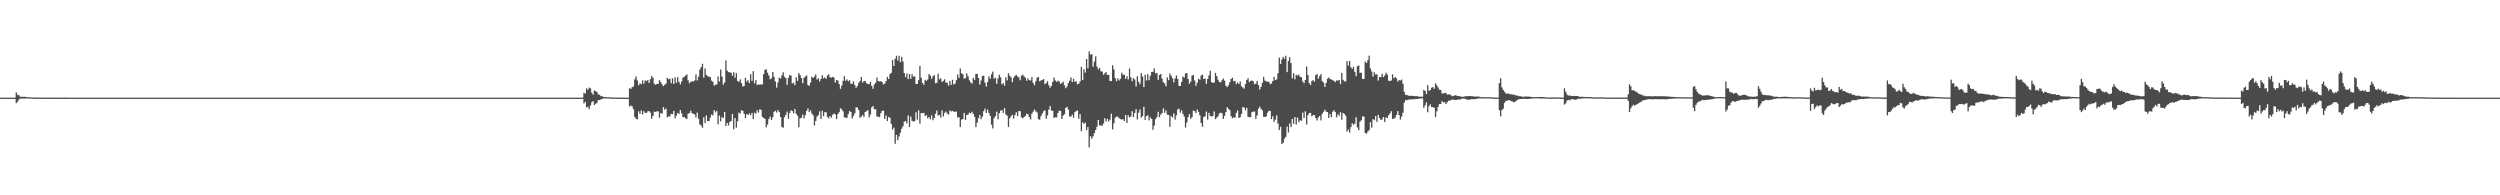<?xml version="1.0" encoding="UTF-8"?>
<svg xmlns="http://www.w3.org/2000/svg" width="1920" height="150">
  <path d="M0 75.000h1v1.000H0zM1 75.000h1v1.000H1zM2 75.000h1v1.000H2zM3 75.000h1v1.000H3zM4 75.000h1v1.000H4zM5 75.000h1v1.000H5zM6 75.000h1v1.000H6zM7 75.000h1v1.000H7zM8 75.000h1v1.000H8zM9 75.000h1v1.000H9zM10 75.000h1v1.000H10zM11 75.000h1v1.000H11zM12 70.957h1v8.237H12zM13 72.741h1v5.466H13zM14 73.185h1v3.429H14zM15 74.222h1v1.445H15zM16 74.351h1v1.391H16zM17 74.346h1v1.325H17zM18 74.351h1v1.345H18zM19 74.353h1v1.330H19zM20 74.580h1v1.000H20zM21 74.636h1v1.000H21zM22 74.630h1v1.000H22zM23 74.792h1v1.000H23zM24 74.844h1v1.000H24zM25 74.893h1v1.000H25zM26 74.875h1v1.000H26zM27 74.865h1v1.000H27zM28 74.926h1v1.000H28zM29 74.943h1v1.000H29zM30 74.953h1v1.000H30zM31 74.948h1v1.000H31zM32 74.944h1v1.000H32zM33 74.943h1v1.000H33zM34 74.958h1v1.000H34zM35 74.952h1v1.000H35zM36 74.952h1v1.000H36zM37 74.958h1v1.000H37zM38 74.952h1v1.000H38zM39 74.959h1v1.000H39zM40 74.957h1v1.000H40zM41 74.951h1v1.000H41zM42 74.953h1v1.000H42zM43 74.951h1v1.000H43zM44 74.953h1v1.000H44zM45 74.967h1v1.000H45zM46 74.966h1v1.000H46zM47 74.970h1v1.000H47zM48 74.977h1v1.000H48zM49 74.976h1v1.000H49zM50 74.979h1v1.000H50zM51 74.979h1v1.000H51zM52 74.979h1v1.000H52zM53 74.984h1v1.000H53zM54 74.986h1v1.000H54zM55 74.989h1v1.000H55zM56 74.990h1v1.000H56zM57 74.991h1v1.000H57zM58 74.995h1v1.000H58zM59 74.995h1v1.000H59zM60 74.995h1v1.000H60zM61 74.995h1v1.000H61zM62 74.994h1v1.000H62zM63 74.995h1v1.000H63zM64 74.995h1v1.000H64zM65 74.995h1v1.000H65zM66 74.995h1v1.000H66zM67 74.995h1v1.000H67zM68 74.995h1v1.000H68zM69 74.996h1v1.000H69zM70 74.994h1v1.000H70zM71 74.994h1v1.000H71zM72 74.992h1v1.000H72zM73 74.993h1v1.000H73zM74 74.992h1v1.000H74zM75 74.992h1v1.000H75zM76 74.993h1v1.000H76zM77 74.993h1v1.000H77zM78 74.994h1v1.000H78zM79 74.995h1v1.000H79zM80 74.995h1v1.000H80zM81 74.996h1v1.000H81zM82 74.996h1v1.000H82zM83 74.996h1v1.000H83zM84 74.997h1v1.000H84zM85 74.997h1v1.000H85zM86 74.998h1v1.000H86zM87 74.998h1v1.000H87zM88 74.998h1v1.000H88zM89 74.998h1v1.000H89zM90 74.998h1v1.000H90zM91 74.999h1v1.000H91zM92 74.999h1v1.000H92zM93 74.999h1v1.000H93zM94 74.999h1v1.000H94zM95 74.999h1v1.000H95zM96 74.999h1v1.000H96zM97 74.999h1v1.000H97zM98 74.999h1v1.000H98zM99 74.999h1v1.000H99zM100 74.999h1v1.000H100zM101 74.999h1v1.000H101zM102 74.998h1v1.000H102zM103 74.998h1v1.000H103zM104 74.998h1v1.000H104zM105 74.998h1v1.000H105zM106 74.998h1v1.000H106zM107 74.998h1v1.000H107zM108 74.998h1v1.000H108zM109 74.998h1v1.000H109zM110 74.998h1v1.000H110zM111 74.998h1v1.000H111zM112 74.999h1v1.000H112zM113 74.999h1v1.000H113zM114 75.000h1v1.000H114zM115 75.000h1v1.000H115zM116 75.000h1v1.000H116zM117 75.000h1v1.000H117zM118 75.000h1v1.000H118zM119 75.000h1v1.000H119zM120 75.000h1v1.000H120zM121 75.000h1v1.000H121zM122 75.000h1v1.000H122zM123 75.000h1v1.000H123zM124 75.000h1v1.000H124zM125 75.000h1v1.000H125zM126 75.000h1v1.000H126zM127 75.000h1v1.000H127zM128 75.000h1v1.000H128zM129 75.000h1v1.000H129zM130 75.000h1v1.000H130zM131 75.000h1v1.000H131zM132 75.000h1v1.000H132zM133 75.000h1v1.000H133zM134 75.000h1v1.000H134zM135 75.000h1v1.000H135zM136 75.000h1v1.000H136zM137 75.000h1v1.000H137zM138 75.000h1v1.000H138zM139 75.000h1v1.000H139zM140 75.000h1v1.000H140zM141 75.000h1v1.000H141zM142 75.000h1v1.000H142zM143 75.000h1v1.000H143zM144 75.000h1v1.000H144zM145 75.000h1v1.000H145zM146 75.000h1v1.000H146zM147 75.000h1v1.000H147zM148 75.000h1v1.000H148zM149 75.000h1v1.000H149zM150 75.000h1v1.000H150zM151 75.000h1v1.000H151zM152 75.000h1v1.000H152zM153 75.000h1v1.000H153zM154 75.000h1v1.000H154zM155 75.000h1v1.000H155zM156 75.000h1v1.000H156zM157 75.000h1v1.000H157zM158 75.000h1v1.000H158zM159 75.000h1v1.000H159zM160 75.000h1v1.000H160zM161 75.000h1v1.000H161zM162 75.000h1v1.000H162zM163 75.000h1v1.000H163zM164 75.000h1v1.000H164zM165 75.000h1v1.000H165zM166 75.000h1v1.000H166zM167 75.000h1v1.000H167zM168 75.000h1v1.000H168zM169 75.000h1v1.000H169zM170 75.000h1v1.000H170zM171 75.000h1v1.000H171zM172 75.000h1v1.000H172zM173 75.000h1v1.000H173zM174 75.000h1v1.000H174zM175 75.000h1v1.000H175zM176 75.000h1v1.000H176zM177 75.000h1v1.000H177zM178 75.000h1v1.000H178zM179 75.000h1v1.000H179zM180 75.000h1v1.000H180zM181 75.000h1v1.000H181zM182 75.000h1v1.000H182zM183 75.000h1v1.000H183zM184 75.000h1v1.000H184zM185 75.000h1v1.000H185zM186 75.000h1v1.000H186zM187 75.000h1v1.000H187zM188 75.000h1v1.000H188zM189 75.000h1v1.000H189zM190 75.000h1v1.000H190zM191 75.000h1v1.000H191zM192 75.000h1v1.000H192zM193 75.000h1v1.000H193zM194 75.000h1v1.000H194zM195 75.000h1v1.000H195zM196 75.000h1v1.000H196zM197 75.000h1v1.000H197zM198 75.000h1v1.000H198zM199 75.000h1v1.000H199zM200 75.000h1v1.000H200zM201 75.000h1v1.000H201zM202 75.000h1v1.000H202zM203 75.000h1v1.000H203zM204 75.000h1v1.000H204zM205 75.000h1v1.000H205zM206 75.000h1v1.000H206zM207 75.000h1v1.000H207zM208 75.000h1v1.000H208zM209 75.000h1v1.000H209zM210 75.000h1v1.000H210zM211 75.000h1v1.000H211zM212 75.000h1v1.000H212zM213 75.000h1v1.000H213zM214 75.000h1v1.000H214zM215 75.000h1v1.000H215zM216 75.000h1v1.000H216zM217 75.000h1v1.000H217zM218 75.000h1v1.000H218zM219 75.000h1v1.000H219zM220 75.000h1v1.000H220zM221 75.000h1v1.000H221zM222 75.000h1v1.000H222zM223 75.000h1v1.000H223zM224 75.000h1v1.000H224zM225 75.000h1v1.000H225zM226 75.000h1v1.000H226zM227 75.000h1v1.000H227zM228 75.000h1v1.000H228zM229 75.000h1v1.000H229zM230 75.000h1v1.000H230zM231 75.000h1v1.000H231zM232 75.000h1v1.000H232zM233 75.000h1v1.000H233zM234 75.000h1v1.000H234zM235 75.000h1v1.000H235zM236 75.000h1v1.000H236zM237 75.000h1v1.000H237zM238 75.000h1v1.000H238zM239 75.000h1v1.000H239zM240 75.000h1v1.000H240zM241 75.000h1v1.000H241zM242 75.000h1v1.000H242zM243 75.000h1v1.000H243zM244 75.000h1v1.000H244zM245 75.000h1v1.000H245zM246 75.000h1v1.000H246zM247 75.000h1v1.000H247zM248 75.000h1v1.000H248zM249 75.000h1v1.000H249zM250 75.000h1v1.000H250zM251 75.000h1v1.000H251zM252 75.000h1v1.000H252zM253 75.000h1v1.000H253zM254 75.000h1v1.000H254zM255 75.000h1v1.000H255zM256 75.000h1v1.000H256zM257 75.000h1v1.000H257zM258 75.000h1v1.000H258zM259 75.000h1v1.000H259zM260 75.000h1v1.000H260zM261 75.000h1v1.000H261zM262 75.000h1v1.000H262zM263 75.000h1v1.000H263zM264 75.000h1v1.000H264zM265 75.000h1v1.000H265zM266 75.000h1v1.000H266zM267 75.000h1v1.000H267zM268 75.000h1v1.000H268zM269 75.000h1v1.000H269zM270 75.000h1v1.000H270zM271 75.000h1v1.000H271zM272 75.000h1v1.000H272zM273 75.000h1v1.000H273zM274 75.000h1v1.000H274zM275 75.000h1v1.000H275zM276 75.000h1v1.000H276zM277 75.000h1v1.000H277zM278 75.000h1v1.000H278zM279 75.000h1v1.000H279zM280 75.000h1v1.000H280zM281 75.000h1v1.000H281zM282 75.000h1v1.000H282zM283 75.000h1v1.000H283zM284 75.000h1v1.000H284zM285 75.000h1v1.000H285zM286 75.000h1v1.000H286zM287 75.000h1v1.000H287zM288 75.000h1v1.000H288zM289 75.000h1v1.000H289zM290 75.000h1v1.000H290zM291 75.000h1v1.000H291zM292 75.000h1v1.000H292zM293 75.000h1v1.000H293zM294 75.000h1v1.000H294zM295 75.000h1v1.000H295zM296 75.000h1v1.000H296zM297 75.000h1v1.000H297zM298 75.000h1v1.000H298zM299 75.000h1v1.000H299zM300 75.000h1v1.000H300zM301 75.000h1v1.000H301zM302 75.000h1v1.000H302zM303 75.000h1v1.000H303zM304 75.000h1v1.000H304zM305 75.000h1v1.000H305zM306 75.000h1v1.000H306zM307 75.000h1v1.000H307zM308 75.000h1v1.000H308zM309 75.000h1v1.000H309zM310 75.000h1v1.000H310zM311 75.000h1v1.000H311zM312 75.000h1v1.000H312zM313 75.000h1v1.000H313zM314 75.000h1v1.000H314zM315 75.000h1v1.000H315zM316 75.000h1v1.000H316zM317 75.000h1v1.000H317zM318 75.000h1v1.000H318zM319 75.000h1v1.000H319zM320 75.000h1v1.000H320zM321 75.000h1v1.000H321zM322 75.000h1v1.000H322zM323 75.000h1v1.000H323zM324 75.000h1v1.000H324zM325 75.000h1v1.000H325zM326 75.000h1v1.000H326zM327 75.000h1v1.000H327zM328 75.000h1v1.000H328zM329 75.000h1v1.000H329zM330 75.000h1v1.000H330zM331 75.000h1v1.000H331zM332 75.000h1v1.000H332zM333 75.000h1v1.000H333zM334 75.000h1v1.000H334zM335 75.000h1v1.000H335zM336 75.000h1v1.000H336zM337 75.000h1v1.000H337zM338 75.000h1v1.000H338zM339 75.000h1v1.000H339zM340 75.000h1v1.000H340zM341 75.000h1v1.000H341zM342 75.000h1v1.000H342zM343 75.000h1v1.000H343zM344 75.000h1v1.000H344zM345 75.000h1v1.000H345zM346 75.000h1v1.000H346zM347 75.000h1v1.000H347zM348 75.000h1v1.000H348zM349 75.000h1v1.000H349zM350 75.000h1v1.000H350zM351 75.000h1v1.000H351zM352 75.000h1v1.000H352zM353 75.000h1v1.000H353zM354 75.000h1v1.000H354zM355 75.000h1v1.000H355zM356 75.000h1v1.000H356zM357 75.000h1v1.000H357zM358 75.000h1v1.000H358zM359 75.000h1v1.000H359zM360 75.000h1v1.000H360zM361 75.000h1v1.000H361zM362 75.000h1v1.000H362zM363 75.000h1v1.000H363zM364 75.000h1v1.000H364zM365 75.000h1v1.000H365zM366 75.000h1v1.000H366zM367 75.000h1v1.000H367zM368 75.000h1v1.000H368zM369 75.000h1v1.000H369zM370 75.000h1v1.000H370zM371 75.000h1v1.000H371zM372 75.000h1v1.000H372zM373 75.000h1v1.000H373zM374 75.000h1v1.000H374zM375 75.000h1v1.000H375zM376 75.000h1v1.000H376zM377 75.000h1v1.000H377zM378 75.000h1v1.000H378zM379 75.000h1v1.000H379zM380 75.000h1v1.000H380zM381 75.000h1v1.000H381zM382 75.000h1v1.000H382zM383 75.000h1v1.000H383zM384 75.000h1v1.000H384zM385 75.000h1v1.000H385zM386 75.000h1v1.000H386zM387 75.000h1v1.000H387zM388 75.000h1v1.000H388zM389 75.000h1v1.000H389zM390 75.000h1v1.000H390zM391 75.000h1v1.000H391zM392 75.000h1v1.000H392zM393 75.000h1v1.000H393zM394 75.000h1v1.000H394zM395 75.000h1v1.000H395zM396 75.000h1v1.000H396zM397 75.000h1v1.000H397zM398 75.000h1v1.000H398zM399 75.000h1v1.000H399zM400 75.000h1v1.000H400zM401 75.000h1v1.000H401zM402 75.000h1v1.000H402zM403 75.000h1v1.000H403zM404 75.000h1v1.000H404zM405 75.000h1v1.000H405zM406 75.000h1v1.000H406zM407 75.000h1v1.000H407zM408 75.000h1v1.000H408zM409 75.000h1v1.000H409zM410 75.000h1v1.000H410zM411 75.000h1v1.000H411zM412 75.000h1v1.000H412zM413 75.000h1v1.000H413zM414 75.000h1v1.000H414zM415 75.000h1v1.000H415zM416 75.000h1v1.000H416zM417 75.000h1v1.000H417zM418 75.000h1v1.000H418zM419 75.000h1v1.000H419zM420 75.000h1v1.000H420zM421 75.000h1v1.000H421zM422 75.000h1v1.000H422zM423 75.000h1v1.000H423zM424 75.000h1v1.000H424zM425 75.000h1v1.000H425zM426 75.000h1v1.000H426zM427 75.000h1v1.000H427zM428 75.000h1v1.000H428zM429 75.000h1v1.000H429zM430 75.000h1v1.000H430zM431 75.000h1v1.000H431zM432 75.000h1v1.000H432zM433 75.000h1v1.000H433zM434 75.000h1v1.000H434zM435 75.000h1v1.000H435zM436 75.000h1v1.000H436zM437 75.000h1v1.000H437zM438 75.000h1v1.000H438zM439 75.000h1v1.000H439zM440 75.000h1v1.000H440zM441 75.000h1v1.000H441zM442 75.000h1v1.000H442zM443 75.000h1v1.000H443zM444 75.000h1v1.000H444zM445 75.000h1v1.000H445zM446 75.000h1v1.000H446zM447 74.894h1v1.000H447zM448 71.246h1v8.215H448zM449 71.885h1v6.313H449zM450 67.822h1v14.708H450zM451 69.002h1v12.976H451zM452 67.218h1v16.741H452zM453 67.883h1v13.216H453zM454 71.164h1v7.367H454zM455 72.755h1v4.906H455zM456 69.482h1v11.164H456zM457 69.988h1v9.746H457zM458 70.739h1v8.195H458zM459 72.519h1v4.392H459zM460 72.843h1v4.037H460zM461 73.817h1v2.520H461zM462 73.917h1v2.091H462zM463 74.391h1v1.200H463zM464 74.493h1v1.061H464zM465 74.558h1v1.000H465zM466 74.692h1v1.000H466zM467 74.640h1v1.000H467zM468 74.800h1v1.000H468zM469 74.820h1v1.000H469zM470 74.886h1v1.000H470zM471 74.874h1v1.000H471zM472 74.889h1v1.000H472zM473 74.911h1v1.000H473zM474 74.949h1v1.000H474zM475 74.966h1v1.000H475zM476 74.971h1v1.000H476zM477 74.976h1v1.000H477zM478 74.980h1v1.000H478zM479 74.987h1v1.000H479zM480 74.984h1v1.000H480zM481 74.990h1v1.000H481zM482 74.992h1v1.000H482zM483 67.662h1v14.164H483zM484 68.292h1v12.771H484zM485 66.952h1v14.781H485zM486 66.427h1v17.389H486zM487 60.927h1v28.853H487zM488 58.738h1v32.450H488zM489 61.800h1v29.897H489zM490 65.504h1v19.996H490zM491 63.923h1v23.537H491zM492 64.695h1v20.102H492zM493 61.746h1v26.202H493zM494 64.276h1v21.165H494zM495 61.686h1v24.948H495zM496 62.337h1v24.397H496zM497 61.404h1v24.204H497zM498 63.753h1v21.509H498zM499 60.851h1v25.620H499zM500 58.448h1v32.705H500zM501 59.699h1v29.359H501zM502 64.228h1v21.480H502zM503 65.152h1v20.876H503zM504 64.423h1v21.034H504zM505 64.421h1v21.158H505zM506 61.524h1v28.878H506zM507 63.053h1v23.654H507zM508 64.775h1v22.528H508zM509 66.143h1v16.141H509zM510 65.139h1v19.084H510zM511 64.188h1v19.203H511zM512 59.851h1v30.203H512zM513 60.914h1v28.472H513zM514 60.409h1v29.052H514zM515 63.928h1v23.549H515zM516 60.171h1v27.485H516zM517 64.465h1v20.658H517zM518 59.428h1v31.463H518zM519 63.600h1v25.191H519zM520 59.310h1v27.437H520zM521 62.814h1v24.707H521zM522 64.757h1v19.747H522zM523 62.547h1v24.522H523zM524 59.687h1v30.358H524zM525 58.991h1v30.835H525zM526 58.080h1v32.693H526zM527 57.155h1v34.264H527zM528 61.758h1v25.609H528zM529 63.923h1v22.883H529zM530 62.906h1v22.137H530zM531 62.366h1v24.472H531zM532 62.596h1v24.841H532zM533 61.875h1v26.019H533zM534 57.192h1v33.077H534zM535 61.807h1v24.662H535zM536 58.890h1v32.323H536zM537 53.471h1v42.065H537zM538 51.621h1v44.772H538zM539 49.011h1v49.123H539zM540 59.607h1v30.526H540zM541 52.506h1v42.017H541zM542 57.476h1v31.195H542zM543 58.489h1v34.436H543zM544 58.963h1v34.074H544zM545 59.184h1v31.206H545zM546 61.897h1v26.041H546zM547 62.795h1v25.851H547zM548 65.683h1v18.849H548zM549 65.012h1v21.306H549zM550 64.852h1v20.226H550zM551 58.733h1v36.773H551zM552 62.557h1v26.177H552zM553 53.378h1v39.789H553zM554 58.803h1v31.201H554zM555 65.013h1v25.619H555zM556 63.360h1v22.642H556zM557 46.449h1v50.314H557zM558 54.278h1v40.155H558zM559 55.458h1v40.978H559zM560 55.468h1v38.225H560zM561 55.948h1v37.004H561zM562 58.193h1v29.426H562zM563 55.439h1v43.865H563zM564 59.679h1v30.974H564zM565 56.146h1v41.920H565zM566 62.140h1v31.059H566zM567 62.851h1v23.693H567zM568 60.970h1v26.241H568zM569 63.822h1v20.834H569zM570 66.497h1v18.656H570zM571 65.982h1v21.413H571zM572 59.703h1v30.873H572zM573 62.645h1v25.013H573zM574 61.576h1v26.766H574zM575 63.840h1v23.225H575zM576 56.984h1v31.448H576zM577 62.081h1v24.585H577zM578 54.622h1v36.860H578zM579 64.022h1v22.527H579zM580 61.502h1v25.796H580zM581 65.316h1v19.329H581zM582 64.847h1v21.553H582zM583 64.964h1v19.000H583zM584 64.761h1v19.625H584zM585 64.883h1v24.882H585zM586 56.938h1v33.651H586zM587 53.610h1v37.658H587zM588 53.260h1v44.531H588zM589 55.818h1v39.864H589zM590 58.007h1v33.426H590zM591 60.884h1v28.672H591zM592 60.138h1v31.947H592zM593 55.271h1v34.767H593zM594 58.921h1v26.975H594zM595 62.544h1v22.523H595zM596 67.286h1v19.134H596zM597 63.340h1v21.246H597zM598 59.599h1v26.533H598zM599 60.327h1v29.545H599zM600 57.857h1v39.672H600zM601 55.553h1v42.565H601zM602 59.004h1v30.998H602zM603 60.008h1v28.211H603zM604 65.143h1v20.567H604zM605 59.782h1v31.416H605zM606 57.539h1v29.285H606zM607 58.087h1v26.600H607zM608 64.179h1v21.195H608zM609 63.444h1v23.594H609zM610 65.423h1v18.214H610zM611 59.280h1v28.117H611zM612 62.120h1v26.756H612zM613 56.015h1v41.723H613zM614 57.671h1v33.141H614zM615 59.894h1v30.574H615zM616 63.913h1v24.100H616zM617 59.737h1v31.287H617zM618 58.741h1v29.715H618zM619 58.003h1v27.124H619zM620 65.246h1v18.105H620zM621 65.982h1v20.081H621zM622 63.441h1v21.286H622zM623 58.939h1v28.227H623zM624 59.896h1v28.670H624zM625 58.847h1v37.575H625zM626 57.222h1v35.669H626zM627 61.055h1v28.486H627zM628 60.128h1v28.239H628zM629 62.529h1v23.010H629zM630 60.688h1v30.631H630zM631 57.764h1v27.256H631zM632 60.194h1v28.996H632zM633 59.422h1v26.678H633zM634 60.444h1v25.836H634zM635 57.893h1v31.912H635zM636 57.159h1v33.734H636zM637 59.324h1v29.741H637zM638 59.616h1v30.729H638zM639 59.024h1v29.091H639zM640 59.538h1v27.621H640zM641 63.395h1v24.527H641zM642 61.417h1v29.985H642zM643 61.924h1v25.677H643zM644 64.538h1v21.577H644zM645 68.183h1v14.944H645zM646 65.661h1v18.422H646zM647 62.127h1v23.371H647zM648 58.497h1v31.615H648zM649 62.046h1v28.325H649zM650 60.965h1v29.468H650zM651 62.470h1v25.025H651zM652 61.593h1v23.640H652zM653 64.344h1v21.605H653zM654 64.235h1v26.793H654zM655 62.483h1v26.544H655zM656 65.354h1v21.673H656zM657 67.446h1v15.053H657zM658 65.999h1v16.606H658zM659 63.654h1v20.829H659zM660 62.117h1v28.332H660zM661 59.139h1v30.352H661zM662 63.382h1v24.899H662zM663 62.354h1v27.447H663zM664 62.177h1v23.812H664zM665 63.862h1v21.548H665zM666 64.526h1v20.075H666zM667 64.736h1v25.482H667zM668 62.991h1v24.991H668zM669 65.912h1v16.570H669zM670 68.206h1v13.238H670zM671 64.860h1v19.127H671zM672 63.430h1v20.508H672zM673 59.494h1v30.066H673zM674 62.210h1v27.266H674zM675 62.493h1v27.589H675zM676 62.336h1v24.594H676zM677 62.979h1v22.136H677zM678 64.848h1v20.158H678zM679 64.130h1v27.245H679zM680 62.271h1v26.341H680zM681 59.035h1v33.960H681zM682 60.746h1v29.060H682zM683 56.954h1v33.452H683zM684 55.911h1v39.238H684zM685 46.140h1v53.380H685zM686 50.671h1v47.403H686zM687 45.040h1v65.421H687zM688 42.834h1v60.737H688zM689 46.496h1v61.192H689zM690 42.762h1v62.080H690zM691 47.842h1v54.111H691zM692 43.678h1v55.184H692zM693 47.231h1v49.748H693zM694 56.079h1v37.387H694zM695 59.244h1v33.699H695zM696 56.449h1v38.258H696zM697 60.756h1v27.864H697zM698 56.876h1v40.600H698zM699 60.503h1v29.071H699zM700 56.968h1v35.831H700zM701 58.909h1v34.478H701zM702 58.648h1v34.349H702zM703 64.442h1v21.773H703zM704 64.521h1v27.384H704zM705 61.587h1v23.173H705zM706 50.562h1v44.422H706zM707 59.681h1v27.153H707zM708 63.628h1v23.307H708zM709 65.196h1v21.488H709zM710 61.307h1v27.813H710zM711 62.096h1v26.310H711zM712 61.072h1v29.852H712zM713 56.870h1v32.997H713zM714 58.136h1v33.513H714zM715 60.583h1v27.984H715zM716 58.620h1v33.721H716zM717 57.642h1v32.981H717zM718 63.956h1v23.458H718zM719 63.605h1v21.215H719zM720 56.615h1v32.113H720zM721 60.921h1v27.346H721zM722 60.201h1v30.044H722zM723 63.050h1v21.756H723zM724 62.043h1v27.473H724zM725 60.880h1v25.822H725zM726 63.465h1v22.253H726zM727 63.529h1v23.651H727zM728 65.801h1v22.253H728zM729 62.143h1v22.694H729zM730 65.131h1v20.467H730zM731 61.290h1v23.872H731zM732 64.883h1v20.891H732zM733 64.146h1v21.709H733zM734 61.528h1v24.138H734zM735 57.173h1v33.019H735zM736 59.778h1v30.236H736zM737 52.606h1v44.935H737zM738 56.265h1v35.634H738zM739 57.095h1v34.330H739zM740 60.411h1v26.327H740zM741 60.027h1v32.125H741zM742 56.302h1v32.033H742zM743 58.624h1v29.416H743zM744 61.683h1v24.822H744zM745 63.218h1v23.872H745zM746 64.260h1v21.542H746zM747 59.822h1v27.633H747zM748 61.327h1v28.324H748zM749 56.800h1v40.857H749zM750 56.798h1v37.388H750zM751 59.941h1v30.889H751zM752 64.903h1v23.369H752zM753 61.856h1v29.741H753zM754 58.421h1v31.116H754zM755 58.042h1v27.339H755zM756 63.415h1v20.063H756zM757 66.470h1v20.250H757zM758 62.996h1v21.173H758zM759 58.613h1v28.070H759zM760 60.542h1v28.486H760zM761 57.028h1v38.792H761zM762 54.993h1v43.651H762zM763 60.419h1v30.349H763zM764 59.644h1v29.515H764zM765 64.354h1v21.431H765zM766 60.198h1v31.477H766zM767 57.448h1v29.605H767zM768 59.389h1v25.598H768zM769 64.715h1v19.795H769zM770 63.846h1v22.873H770zM771 65.763h1v17.275H771zM772 59.332h1v28.515H772zM773 61.757h1v27.125H773zM774 56.283h1v41.225H774zM775 58.182h1v32.637H775zM776 59.425h1v29.992H776zM777 63.073h1v25.219H777zM778 59.714h1v31.356H778zM779 58.279h1v30.101H779zM780 57.545h1v28.653H780zM781 58.783h1v30.332H781zM782 59.420h1v25.883H782zM783 61.649h1v23.807H783zM784 58.133h1v31.979H784zM785 57.357h1v33.546H785zM786 58.687h1v31.205H786zM787 59.632h1v29.389H787zM788 62.061h1v25.280H788zM789 60.167h1v27.644H789zM790 61.569h1v28.410H790zM791 61.822h1v29.917H791zM792 59.165h1v28.206H792zM793 63.655h1v22.114H793zM794 65.474h1v18.647H794zM795 62.382h1v23.045H795zM796 59.703h1v26.658H796zM797 59.019h1v32.457H797zM798 62.522h1v29.491H798zM799 61.781h1v27.421H799zM800 61.326h1v25.860H800zM801 60.684h1v24.739H801zM802 64.663h1v20.094H802zM803 63.785h1v27.401H803zM804 62.376h1v26.215H804zM805 65.505h1v18.745H805zM806 67.405h1v14.036H806zM807 65.936h1v18.866H807zM808 62.870h1v22.262H808zM809 59.562h1v30.978H809zM810 61.851h1v28.199H810zM811 62.837h1v27.301H811zM812 62.007h1v24.798H812zM813 62.618h1v22.353H813zM814 64.482h1v20.708H814zM815 63.764h1v27.568H815zM816 62.685h1v26.144H816zM817 65.506h1v22.228H817zM818 67.765h1v15.106H818zM819 66.429h1v15.653H819zM820 63.781h1v20.378H820zM821 62.020h1v27.461H821zM822 59.460h1v30.082H822zM823 62.964h1v25.098H823zM824 60.510h1v29.974H824zM825 62.893h1v23.201H825zM826 62.292h1v23.075H826zM827 64.729h1v20.075H827zM828 64.249h1v27.019H828zM829 62.573h1v25.073H829zM830 51.400h1v49.425H830zM831 61.521h1v32.444H831zM832 53.098h1v42.076H832zM833 55.772h1v38.406H833zM834 45.386h1v54.500H834zM835 52.406h1v45.151H835zM836 39.452h1v73.674H836zM837 41.999h1v62.690H837zM838 41.596h1v64.983H838zM839 51.291h1v53.465H839zM840 47.239h1v55.029H840zM841 43.297h1v56.532H841zM842 51.083h1v46.261H842zM843 53.311h1v38.849H843zM844 52.150h1v44.213H844zM845 54.748h1v41.391H845zM846 54.959h1v41.696H846zM847 57.417h1v37.400H847zM848 56.313h1v34.470H848zM849 55.386h1v37.907H849zM850 57.532h1v33.714H850zM851 57.456h1v35.918H851zM852 62.116h1v29.746H852zM853 62.289h1v24.989H853zM854 50.048h1v49.386H854zM855 53.318h1v41.349H855zM856 60.018h1v30.396H856zM857 62.287h1v27.217H857zM858 60.222h1v29.422H858zM859 61.778h1v29.054H859zM860 60.539h1v30.864H860zM861 55.785h1v36.152H861zM862 57.558h1v33.890H862zM863 57.299h1v35.619H863zM864 60.608h1v27.643H864zM865 58.474h1v35.922H865zM866 60.965h1v27.660H866zM867 52.556h1v37.599H867zM868 59.339h1v30.175H868zM869 62.365h1v22.998H869zM870 59.982h1v29.949H870zM871 61.079h1v25.665H871zM872 66.390h1v17.491H872zM873 58.627h1v33.013H873zM874 62.842h1v23.715H874zM875 64.726h1v19.399H875zM876 56.204h1v34.103H876zM877 58.774h1v30.393H877zM878 66.848h1v15.174H878zM879 57.392h1v34.741H879zM880 61.820h1v27.437H880zM881 56.885h1v31.655H881zM882 61.615h1v30.872H882zM883 58.127h1v32.086H883zM884 55.193h1v36.192H884zM885 55.127h1v44.508H885zM886 52.541h1v43.929H886zM887 56.322h1v35.245H887zM888 55.946h1v34.002H888zM889 61.304h1v24.538H889zM890 57.592h1v32.470H890zM891 56.851h1v31.109H891zM892 60.422h1v26.337H892zM893 63.204h1v20.052H893zM894 64.105h1v22.503H894zM895 66.317h1v18.474H895zM896 59.442h1v28.632H896zM897 61.564h1v26.689H897zM898 56.403h1v40.984H898zM899 58.232h1v30.963H899zM900 60.033h1v30.234H900zM901 63.300h1v23.827H901zM902 60.189h1v31.654H902zM903 57.890h1v30.696H903zM904 60.571h1v23.490H904zM905 65.952h1v17.507H905zM906 66.015h1v20.533H906zM907 62.938h1v21.867H907zM908 58.767h1v28.659H908zM909 59.639h1v29.873H909zM910 56.412h1v41.532H910zM911 56.124h1v37.964H911zM912 60.730h1v29.208H912zM913 64.302h1v23.247H913zM914 62.660h1v28.592H914zM915 58.042h1v31.919H915zM916 57.544h1v27.342H916zM917 61.786h1v23.603H917zM918 65.823h1v21.066H918zM919 63.456h1v20.657H919zM920 60.562h1v25.345H920zM921 61.238h1v27.323H921zM922 58.005h1v36.481H922zM923 57.307h1v40.060H923zM924 60.657h1v29.108H924zM925 60.315h1v29.069H925zM926 64.308h1v21.368H926zM927 60.614h1v31.251H927zM928 57.897h1v28.812H928zM929 54.340h1v34.796H929zM930 63.095h1v26.347H930zM931 63.626h1v25.440H931zM932 63.371h1v22.218H932zM933 55.965h1v35.541H933zM934 58.466h1v31.885H934zM935 61.271h1v27.977H935zM936 62.990h1v23.978H936zM937 63.286h1v23.319H937zM938 61.666h1v25.349H938zM939 60.301h1v31.018H939zM940 61.957h1v27.056H940zM941 65.800h1v20.335H941zM942 66.907h1v15.416H942zM943 65.478h1v18.198H943zM944 63.097h1v21.501H944zM945 60.682h1v28.559H945zM946 59.642h1v31.197H946zM947 62.426h1v27.683H947zM948 62.128h1v28.238H948zM949 64.548h1v22.120H949zM950 63.294h1v21.559H950zM951 64.515h1v26.126H951zM952 62.556h1v27.391H952zM953 66.260h1v21.170H953zM954 67.165h1v15.195H954zM955 68.086h1v14.402H955zM956 64.531h1v20.212H956zM957 61.469h1v21.310H957zM958 60.033h1v29.648H958zM959 63.102h1v26.936H959zM960 62.234h1v27.795H960zM961 61.759h1v24.415H961zM962 62.336h1v23.380H962zM963 64.700h1v20.975H963zM964 64.229h1v27.098H964zM965 62.176h1v26.525H965zM966 65.258h1v18.316H966zM967 68.779h1v13.103H967zM968 66.665h1v16.932H968zM969 63.533h1v21.257H969zM970 58.998h1v30.693H970zM971 61.826h1v28.011H971zM972 62.556h1v26.802H972zM973 62.601h1v23.940H973zM974 62.870h1v22.208H974zM975 64.621h1v20.595H975zM976 64.150h1v27.353H976zM977 62.283h1v26.995H977zM978 59.059h1v34.640H978zM979 61.550h1v30.344H979zM980 60.908h1v27.771H980zM981 56.293h1v38.634H981zM982 44.262h1v55.639H982zM983 49.095h1v48.258H983zM984 45.694h1v64.876H984zM985 43.622h1v66.046H985zM986 45.086h1v61.500H986zM987 42.795h1v62.269H987zM988 55.392h1v41.842H988zM989 46.780h1v54.933H989zM990 43.909h1v50.856H990zM991 48.466h1v49.243H991zM992 60.152h1v31.194H992zM993 56.316h1v38.743H993zM994 60.930h1v28.992H994zM995 57.402h1v38.249H995zM996 58.109h1v32.172H996zM997 57.180h1v36.597H997zM998 59.002h1v33.387H998zM999 59.284h1v33.485H999zM1000 62.579h1v23.957H1000zM1001 63.966h1v26.731H1001zM1002 61.423h1v24.076H1002zM1003 51.114h1v44.507H1003zM1004 57.632h1v30.819H1004zM1005 63.759h1v23.152H1005zM1006 65.259h1v21.399H1006zM1007 62.187h1v27.123H1007zM1008 61.538h1v26.862H1008zM1009 62.780h1v25.616H1009zM1010 57.727h1v32.873H1010zM1011 56.867h1v35.681H1011zM1012 60.401h1v29.826H1012zM1013 58.497h1v30.600H1013zM1014 56.926h1v35.607H1014zM1015 62.331h1v25.078H1015zM1016 63.387h1v22.530H1016zM1017 66.744h1v17.538H1017zM1018 63.641h1v22.060H1018zM1019 60.487h1v25.563H1019zM1020 59.511h1v31.135H1020zM1021 60.598h1v26.957H1021zM1022 61.060h1v28.935H1022zM1023 61.628h1v24.169H1023zM1024 62.041h1v22.614H1024zM1025 63.111h1v22.987H1025zM1026 61.745h1v28.371H1026zM1027 61.950h1v25.793H1027zM1028 61.378h1v27.615H1028zM1029 64.555h1v21.630H1029zM1030 55.965h1v35.918H1030zM1031 61.235h1v25.544H1031zM1032 62.459h1v25.080H1032zM1033 62.548h1v26.322H1033zM1034 46.961h1v54.100H1034zM1035 50.384h1v49.079H1035zM1036 46.790h1v55.115H1036zM1037 51.627h1v46.069H1037zM1038 52.955h1v41.684H1038zM1039 51.341h1v44.516H1039zM1040 55.209h1v39.754H1040zM1041 58.496h1v31.502H1041zM1042 50.816h1v47.088H1042zM1043 50.338h1v49.686H1043zM1044 55.985h1v37.523H1044zM1045 55.823h1v36.495H1045zM1046 60.569h1v28.835H1046zM1047 60.666h1v28.866H1047zM1048 47.244h1v54.921H1048zM1049 48.404h1v54.276H1049zM1050 46.261h1v54.870H1050zM1051 42.730h1v57.210H1051zM1052 52.555h1v41.287H1052zM1053 54.896h1v43.157H1053zM1054 58.794h1v32.626H1054zM1055 55.566h1v36.727H1055zM1056 57.184h1v31.891H1056zM1057 57.092h1v36.477H1057zM1058 61.834h1v26.422H1058zM1059 59.118h1v31.505H1059zM1060 59.228h1v32.920H1060zM1061 56.659h1v35.063H1061zM1062 59.173h1v30.667H1062zM1063 57.973h1v35.672H1063zM1064 55.839h1v34.360H1064zM1065 57.337h1v33.306H1065zM1066 61.976h1v26.479H1066zM1067 62.228h1v24.902H1067zM1068 61.812h1v23.611H1068zM1069 57.080h1v34.302H1069zM1070 60.129h1v30.934H1070zM1071 59.183h1v31.249H1071zM1072 60.091h1v28.196H1072zM1073 62.649h1v22.703H1073zM1074 61.475h1v26.841H1074zM1075 61.854h1v29.949H1075zM1076 61.108h1v28.428H1076zM1077 64.314h1v22.267H1077zM1078 70.524h1v8.338H1078zM1079 72.841h1v4.075H1079zM1080 72.841h1v4.116H1080zM1081 73.466h1v3.085H1081zM1082 73.527h1v2.863H1082zM1083 73.672h1v2.654H1083zM1084 73.490h1v2.776H1084zM1085 73.703h1v2.527H1085zM1086 73.954h1v2.289H1086zM1087 73.728h1v2.259H1087zM1088 73.908h1v2.102H1088zM1089 74.152h1v1.683H1089zM1090 74.257h1v1.410H1090zM1091 74.219h1v1.360H1091zM1092 74.311h1v1.316H1092zM1093 68.963h1v13.814H1093zM1094 69.826h1v11.060H1094zM1095 72.229h1v6.431H1095zM1096 65.373h1v20.833H1096zM1097 69.679h1v11.876H1097zM1098 69.166h1v10.962H1098zM1099 67.344h1v14.851H1099zM1100 66.854h1v15.425H1100zM1101 68.198h1v14.661H1101zM1102 63.993h1v25.960H1102zM1103 65.537h1v20.029H1103zM1104 67.168h1v14.958H1104zM1105 68.901h1v11.031H1105zM1106 69.090h1v10.849H1106zM1107 71.791h1v5.956H1107zM1108 71.739h1v6.918H1108zM1109 71.499h1v6.993H1109zM1110 71.443h1v8.475H1110zM1111 72.720h1v5.775H1111zM1112 72.522h1v4.856H1112zM1113 72.566h1v4.741H1113zM1114 73.291h1v3.580H1114zM1115 73.891h1v2.520H1115zM1116 73.643h1v2.900H1116zM1117 73.063h1v3.802H1117zM1118 73.382h1v3.408H1118zM1119 73.798h1v2.538H1119zM1120 73.681h1v2.809H1120zM1121 74.100h1v2.276H1121zM1122 74.277h1v1.635H1122zM1123 74.409h1v1.280H1123zM1124 74.140h1v1.657H1124zM1125 73.938h1v1.989H1125zM1126 73.869h1v2.602H1126zM1127 73.781h1v2.813H1127zM1128 73.747h1v2.784H1128zM1129 73.758h1v2.594H1129zM1130 73.884h1v2.180H1130zM1131 73.999h1v2.184H1131zM1132 74.183h1v2.024H1132zM1133 74.115h1v1.923H1133zM1134 74.083h1v1.667H1134zM1135 74.162h1v1.442H1135zM1136 74.347h1v1.222H1136zM1137 74.624h1v1.000H1137zM1138 74.645h1v1.000H1138zM1139 74.626h1v1.000H1139zM1140 74.662h1v1.000H1140zM1141 74.697h1v1.000H1141zM1142 74.643h1v1.000H1142zM1143 74.643h1v1.000H1143zM1144 74.667h1v1.000H1144zM1145 74.736h1v1.000H1145zM1146 74.852h1v1.000H1146zM1147 74.874h1v1.000H1147zM1148 74.873h1v1.000H1148zM1149 74.886h1v1.000H1149zM1150 74.891h1v1.000H1150zM1151 63.847h1v20.777H1151zM1152 60.071h1v29.311H1152zM1153 67.108h1v17.497H1153zM1154 69.059h1v14.381H1154zM1155 70.456h1v8.518H1155zM1156 71.813h1v5.588H1156zM1157 71.904h1v5.549H1157zM1158 71.782h1v4.996H1158zM1159 72.348h1v4.725H1159zM1160 72.397h1v5.202H1160zM1161 72.589h1v5.347H1161zM1162 72.688h1v5.890H1162zM1163 72.881h1v5.360H1163zM1164 73.462h1v3.898H1164zM1165 73.383h1v3.291H1165zM1166 73.874h1v2.277H1166zM1167 73.863h1v2.164H1167zM1168 74.047h1v1.972H1168zM1169 74.390h1v1.647H1169zM1170 74.250h1v1.460H1170zM1171 74.092h1v1.868H1171zM1172 74.167h1v1.890H1172zM1173 74.201h1v1.796H1173zM1174 74.166h1v1.713H1174zM1175 74.376h1v1.475H1175zM1176 74.488h1v1.166H1176zM1177 74.536h1v1.000H1177zM1178 74.681h1v1.000H1178zM1179 74.553h1v1.000H1179zM1180 74.499h1v1.000H1180zM1181 74.478h1v1.000H1181zM1182 74.440h1v1.136H1182zM1183 74.477h1v1.179H1183zM1184 74.480h1v1.199H1184zM1185 74.563h1v1.038H1185zM1186 74.667h1v1.000H1186zM1187 74.777h1v1.000H1187zM1188 74.850h1v1.000H1188zM1189 74.902h1v1.000H1189zM1190 74.865h1v1.000H1190zM1191 74.857h1v1.000H1191zM1192 74.816h1v1.000H1192zM1193 74.809h1v1.000H1193zM1194 74.822h1v1.000H1194zM1195 74.825h1v1.000H1195zM1196 74.844h1v1.000H1196zM1197 74.879h1v1.000H1197zM1198 74.914h1v1.000H1198zM1199 74.947h1v1.000H1199zM1200 74.954h1v1.000H1200zM1201 67.736h1v12.575H1201zM1202 70.406h1v8.979H1202zM1203 72.502h1v4.736H1203zM1204 73.453h1v3.248H1204zM1205 73.186h1v3.949H1205zM1206 73.668h1v2.700H1206zM1207 73.671h1v2.461H1207zM1208 73.756h1v2.580H1208zM1209 73.702h1v2.959H1209zM1210 73.698h1v2.841H1210zM1211 73.708h1v2.336H1211zM1212 74.146h1v1.641H1212zM1213 74.336h1v1.519H1213zM1214 74.278h1v1.350H1214zM1215 74.337h1v1.233H1215zM1216 74.468h1v1.069H1216zM1217 74.449h1v1.000H1217zM1218 74.489h1v1.019H1218zM1219 74.600h1v1.000H1219zM1220 74.505h1v1.014H1220zM1221 74.511h1v1.000H1221zM1222 74.604h1v1.000H1222zM1223 74.730h1v1.000H1223zM1224 74.766h1v1.000H1224zM1225 74.769h1v1.000H1225zM1226 74.748h1v1.000H1226zM1227 74.756h1v1.000H1227zM1228 74.737h1v1.000H1228zM1229 74.725h1v1.000H1229zM1230 74.743h1v1.000H1230zM1231 74.819h1v1.000H1231zM1232 74.879h1v1.000H1232zM1233 74.889h1v1.000H1233zM1234 74.913h1v1.000H1234zM1235 74.952h1v1.000H1235zM1236 74.941h1v1.000H1236zM1237 74.896h1v1.000H1237zM1238 74.891h1v1.000H1238zM1239 74.894h1v1.000H1239zM1240 74.910h1v1.000H1240zM1241 74.916h1v1.000H1241zM1242 74.930h1v1.000H1242zM1243 74.951h1v1.000H1243zM1244 74.964h1v1.000H1244zM1245 74.951h1v1.000H1245zM1246 74.946h1v1.000H1246zM1247 74.907h1v1.000H1247zM1248 74.871h1v1.000H1248zM1249 74.863h1v1.000H1249zM1250 72.385h1v5.069H1250zM1251 64.714h1v21.302H1251zM1252 66.299h1v16.831H1252zM1253 69.426h1v11.967H1253zM1254 69.266h1v11.114H1254zM1255 69.803h1v11.367H1255zM1256 70.445h1v10.019H1256zM1257 71.075h1v8.864H1257zM1258 72.000h1v7.278H1258zM1259 72.293h1v6.353H1259zM1260 72.718h1v5.367H1260zM1261 73.146h1v4.105H1261zM1262 73.437h1v3.510H1262zM1263 73.868h1v2.830H1263zM1264 73.939h1v2.583H1264zM1265 73.874h1v2.367H1265zM1266 73.863h1v2.316H1266zM1267 73.865h1v2.220H1267zM1268 73.939h1v2.378H1268zM1269 73.967h1v2.267H1269zM1270 73.952h1v2.257H1270zM1271 73.850h1v2.277H1271zM1272 73.954h1v2.233H1272zM1273 73.927h1v2.292H1273zM1274 73.856h1v2.356H1274zM1275 73.873h1v2.334H1275zM1276 73.950h1v2.244H1276zM1277 73.906h1v2.293H1277zM1278 73.910h1v2.323H1278zM1279 74.041h1v2.176H1279zM1280 74.093h1v2.069H1280zM1281 74.159h1v1.882H1281zM1282 74.266h1v1.678H1282zM1283 74.350h1v1.476H1283zM1284 74.377h1v1.383H1284zM1285 74.463h1v1.227H1285zM1286 74.505h1v1.146H1286zM1287 74.541h1v1.039H1287zM1288 74.596h1v1.000H1288zM1289 74.622h1v1.000H1289zM1290 74.626h1v1.000H1290zM1291 74.674h1v1.000H1291zM1292 74.695h1v1.000H1292zM1293 74.697h1v1.000H1293zM1294 74.739h1v1.000H1294zM1295 74.747h1v1.000H1295zM1296 74.738h1v1.000H1296zM1297 74.745h1v1.000H1297zM1298 74.724h1v1.000H1298zM1299 74.727h1v1.000H1299zM1300 66.688h1v16.031H1300zM1301 66.120h1v19.257H1301zM1302 68.612h1v11.945H1302zM1303 70.579h1v8.349H1303zM1304 71.760h1v6.219H1304zM1305 72.376h1v5.512H1305zM1306 72.974h1v4.315H1306zM1307 73.380h1v3.240H1307zM1308 73.345h1v3.674H1308zM1309 73.372h1v3.549H1309zM1310 73.082h1v3.636H1310zM1311 73.196h1v3.430H1311zM1312 73.281h1v3.213H1312zM1313 73.643h1v2.746H1313zM1314 73.837h1v2.374H1314zM1315 74.086h1v2.051H1315zM1316 74.384h1v1.433H1316zM1317 74.578h1v1.000H1317zM1318 74.694h1v1.000H1318zM1319 74.534h1v1.000H1319zM1320 74.486h1v1.000H1320zM1321 74.466h1v1.000H1321zM1322 74.588h1v1.000H1322zM1323 74.627h1v1.000H1323zM1324 74.652h1v1.000H1324zM1325 62.643h1v23.031H1325zM1326 67.835h1v16.270H1326zM1327 67.869h1v13.233H1327zM1328 70.430h1v10.402H1328zM1329 70.966h1v7.859H1329zM1330 71.058h1v6.573H1330zM1331 72.107h1v5.657H1331zM1332 71.468h1v6.846H1332zM1333 71.227h1v6.530H1333zM1334 72.349h1v5.006H1334zM1335 73.316h1v3.991H1335zM1336 73.528h1v3.304H1336zM1337 73.275h1v3.267H1337zM1338 72.944h1v3.605H1338zM1339 72.678h1v3.979H1339zM1340 73.016h1v3.630H1340zM1341 73.309h1v3.254H1341zM1342 73.909h1v2.581H1342zM1343 74.069h1v2.382H1343zM1344 74.131h1v1.763H1344zM1345 74.338h1v1.829H1345zM1346 74.272h1v1.943H1346zM1347 74.279h1v1.823H1347zM1348 74.112h1v1.768H1348zM1349 73.895h1v2.289H1349zM1350 66.132h1v16.650H1350zM1351 68.210h1v13.171H1351zM1352 70.432h1v9.087H1352zM1353 72.444h1v5.277H1353zM1354 72.955h1v4.761H1354zM1355 72.868h1v4.104H1355zM1356 73.159h1v3.420H1356zM1357 73.141h1v3.801H1357zM1358 73.174h1v3.801H1358zM1359 73.456h1v3.112H1359zM1360 73.547h1v3.180H1360zM1361 73.924h1v2.240H1361zM1362 74.281h1v1.796H1362zM1363 74.228h1v1.619H1363zM1364 74.266h1v1.411H1364zM1365 74.331h1v1.306H1365zM1366 74.526h1v1.018H1366zM1367 74.476h1v1.157H1367zM1368 74.381h1v1.250H1368zM1369 74.332h1v1.235H1369zM1370 74.289h1v1.257H1370zM1371 74.232h1v1.341H1371zM1372 74.386h1v1.261H1372zM1373 74.448h1v1.130H1373zM1374 74.544h1v1.000H1374zM1375 74.598h1v1.000H1375zM1376 74.757h1v1.000H1376zM1377 74.759h1v1.000H1377zM1378 74.750h1v1.000H1378zM1379 74.688h1v1.000H1379zM1380 74.689h1v1.000H1380zM1381 74.676h1v1.000H1381zM1382 74.678h1v1.000H1382zM1383 74.727h1v1.000H1383zM1384 74.781h1v1.000H1384zM1385 74.841h1v1.000H1385zM1386 74.888h1v1.000H1386zM1387 74.929h1v1.000H1387zM1388 74.914h1v1.000H1388zM1389 74.886h1v1.000H1389zM1390 67.896h1v17.208H1390zM1391 69.459h1v10.488H1391zM1392 70.267h1v9.419H1392zM1393 67.403h1v16.461H1393zM1394 69.448h1v12.825H1394zM1395 69.121h1v11.756H1395zM1396 68.835h1v12.892H1396zM1397 69.215h1v11.893H1397zM1398 68.995h1v11.927H1398zM1399 59.773h1v27.265H1399zM1400 62.953h1v25.440H1400zM1401 65.472h1v19.531H1401zM1402 67.179h1v16.257H1402zM1403 67.173h1v15.128H1403zM1404 69.903h1v11.834H1404zM1405 69.502h1v11.393H1405zM1406 68.280h1v10.933H1406zM1407 69.784h1v9.863H1407zM1408 70.272h1v9.971H1408zM1409 70.910h1v8.955H1409zM1410 70.593h1v8.566H1410zM1411 71.237h1v7.919H1411zM1412 66.718h1v15.444H1412zM1413 68.855h1v12.367H1413zM1414 68.250h1v11.770H1414zM1415 69.978h1v10.248H1415zM1416 69.857h1v10.081H1416zM1417 70.473h1v8.726H1417zM1418 71.055h1v7.804H1418zM1419 71.410h1v7.002H1419zM1420 71.919h1v6.808H1420zM1421 71.504h1v6.424H1421zM1422 72.780h1v4.263H1422zM1423 72.717h1v4.077H1423zM1424 73.132h1v3.810H1424zM1425 73.559h1v3.510H1425zM1426 73.455h1v3.022H1426zM1427 73.471h1v2.860H1427zM1428 73.783h1v2.362H1428zM1429 74.104h1v1.937H1429zM1430 74.219h1v1.843H1430zM1431 74.058h1v1.901H1431zM1432 74.270h1v1.562H1432zM1433 74.147h1v1.679H1433zM1434 74.188h1v1.421H1434zM1435 74.417h1v1.128H1435zM1436 74.595h1v1.000H1436zM1437 74.693h1v1.000H1437zM1438 74.728h1v1.000H1438zM1439 74.755h1v1.000H1439zM1440 74.703h1v1.000H1440zM1441 74.729h1v1.000H1441zM1442 74.749h1v1.000H1442zM1443 74.747h1v1.000H1443zM1444 74.831h1v1.000H1444zM1445 74.858h1v1.000H1445zM1446 74.911h1v1.000H1446zM1447 74.930h1v1.000H1447zM1448 74.927h1v1.000H1448zM1449 61.794h1v26.838H1449zM1450 64.636h1v21.499H1450zM1451 64.537h1v21.425H1451zM1452 65.452h1v19.555H1452zM1453 67.104h1v16.466H1453zM1454 67.536h1v14.814H1454zM1455 68.561h1v13.967H1455zM1456 70.369h1v11.113H1456zM1457 70.009h1v10.878H1457zM1458 68.943h1v11.820H1458zM1459 69.926h1v9.052H1459zM1460 70.683h1v8.752H1460zM1461 64.299h1v18.207H1461zM1462 66.995h1v16.380H1462zM1463 68.262h1v13.317H1463zM1464 70.231h1v10.514H1464zM1465 70.663h1v9.372H1465zM1466 71.634h1v6.595H1466zM1467 72.172h1v6.150H1467zM1468 71.967h1v6.786H1468zM1469 71.271h1v6.681H1469zM1470 71.879h1v5.746H1470zM1471 72.402h1v4.518H1471zM1472 72.823h1v4.509H1472zM1473 72.943h1v4.228H1473zM1474 73.462h1v3.209H1474zM1475 73.604h1v2.627H1475zM1476 73.692h1v2.506H1476zM1477 73.695h1v2.760H1477zM1478 74.013h1v2.416H1478zM1479 74.023h1v2.137H1479zM1480 73.900h1v2.136H1480zM1481 74.072h1v1.711H1481zM1482 74.191h1v1.493H1482zM1483 74.180h1v1.456H1483zM1484 74.267h1v1.312H1484zM1485 74.418h1v1.191H1485zM1486 74.369h1v1.054H1486zM1487 74.546h1v1.000H1487zM1488 74.593h1v1.000H1488zM1489 74.595h1v1.000H1489zM1490 74.616h1v1.000H1490zM1491 74.749h1v1.000H1491zM1492 74.790h1v1.000H1492zM1493 74.838h1v1.000H1493zM1494 74.837h1v1.000H1494zM1495 74.851h1v1.000H1495zM1496 74.842h1v1.000H1496zM1497 74.886h1v1.000H1497zM1498 61.160h1v24.279H1498zM1499 64.066h1v22.717H1499zM1500 64.034h1v20.548H1500zM1501 66.840h1v17.356H1501zM1502 66.009h1v15.231H1502zM1503 66.970h1v14.080H1503zM1504 69.057h1v10.927H1504zM1505 68.611h1v11.340H1505zM1506 68.257h1v11.553H1506zM1507 69.251h1v10.821H1507zM1508 70.968h1v9.370H1508zM1509 71.258h1v8.396H1509zM1510 71.113h1v8.103H1510zM1511 64.239h1v21.322H1511zM1512 65.485h1v16.764H1512zM1513 67.866h1v13.204H1513zM1514 68.423h1v12.531H1514zM1515 68.361h1v12.829H1515zM1516 69.743h1v11.457H1516zM1517 69.710h1v9.249H1517zM1518 71.270h1v7.428H1518zM1519 71.785h1v6.931H1519zM1520 72.017h1v6.137H1520zM1521 71.726h1v6.283H1521zM1522 72.006h1v5.816H1522zM1523 72.089h1v6.466H1523zM1524 72.284h1v5.318H1524zM1525 72.446h1v4.763H1525zM1526 72.474h1v4.382H1526zM1527 72.556h1v3.990H1527zM1528 73.038h1v3.430H1528zM1529 73.228h1v3.223H1529zM1530 72.927h1v3.631H1530zM1531 72.880h1v3.640H1531zM1532 73.514h1v2.910H1532zM1533 73.521h1v2.805H1533zM1534 73.869h1v2.104H1534zM1535 74.246h1v1.447H1535zM1536 74.360h1v1.399H1536zM1537 74.323h1v1.360H1537zM1538 74.438h1v1.188H1538zM1539 74.498h1v1.000H1539zM1540 74.424h1v1.144H1540zM1541 74.497h1v1.030H1541zM1542 74.508h1v1.000H1542zM1543 74.606h1v1.000H1543zM1544 74.725h1v1.000H1544zM1545 74.731h1v1.000H1545zM1546 74.755h1v1.000H1546zM1547 74.757h1v1.000H1547zM1548 58.359h1v31.552H1548zM1549 60.613h1v27.532H1549zM1550 61.609h1v27.633H1550zM1551 61.192h1v27.162H1551zM1552 61.106h1v25.588H1552zM1553 62.770h1v24.767H1553zM1554 63.422h1v23.542H1554zM1555 64.418h1v19.746H1555zM1556 65.809h1v16.376H1556zM1557 66.459h1v15.728H1557zM1558 68.507h1v12.819H1558zM1559 69.184h1v11.117H1559zM1560 62.003h1v21.394H1560zM1561 64.405h1v23.404H1561zM1562 65.705h1v18.549H1562zM1563 69.406h1v14.056H1563zM1564 68.931h1v13.271H1564zM1565 69.758h1v10.737H1565zM1566 67.896h1v13.000H1566zM1567 68.057h1v14.009H1567zM1568 70.215h1v10.324H1568zM1569 71.456h1v8.457H1569zM1570 70.359h1v9.888H1570zM1571 70.643h1v9.020H1571zM1572 71.369h1v7.721H1572zM1573 71.582h1v6.370H1573zM1574 71.798h1v6.567H1574zM1575 72.193h1v6.698H1575zM1576 72.253h1v5.642H1576zM1577 72.523h1v4.379H1577zM1578 72.295h1v4.802H1578zM1579 72.956h1v4.152H1579zM1580 72.755h1v4.417H1580zM1581 72.958h1v3.677H1581zM1582 73.912h1v2.535H1582zM1583 73.848h1v2.290H1583zM1584 74.010h1v2.294H1584zM1585 74.101h1v2.055H1585zM1586 74.062h1v2.016H1586zM1587 74.127h1v2.013H1587zM1588 74.163h1v1.784H1588zM1589 74.131h1v1.617H1589zM1590 74.423h1v1.252H1590zM1591 74.401h1v1.159H1591zM1592 74.476h1v1.000H1592zM1593 74.558h1v1.000H1593zM1594 74.571h1v1.000H1594zM1595 74.581h1v1.000H1595zM1596 74.631h1v1.000H1596zM1597 65.473h1v19.015H1597zM1598 60.513h1v25.587H1598zM1599 63.105h1v21.891H1599zM1600 66.177h1v17.225H1600zM1601 66.456h1v18.015H1601zM1602 67.528h1v14.406H1602zM1603 68.854h1v11.987H1603zM1604 69.960h1v9.762H1604zM1605 70.473h1v9.656H1605zM1606 70.617h1v8.960H1606zM1607 71.134h1v8.318H1607zM1608 71.756h1v7.371H1608zM1609 71.373h1v6.898H1609zM1610 68.309h1v15.015H1610zM1611 68.258h1v13.621H1611zM1612 67.909h1v14.325H1612zM1613 68.873h1v12.135H1613zM1614 70.173h1v10.206H1614zM1615 70.528h1v9.173H1615zM1616 70.930h1v9.551H1616zM1617 70.441h1v8.479H1617zM1618 71.129h1v7.396H1618zM1619 72.031h1v6.636H1619zM1620 72.230h1v5.826H1620zM1621 71.737h1v6.068H1621zM1622 66.889h1v15.736H1622zM1623 64.741h1v19.409H1623zM1624 66.369h1v17.841H1624zM1625 67.535h1v15.738H1625zM1626 68.283h1v12.477H1626zM1627 69.392h1v11.180H1627zM1628 69.999h1v10.670H1628zM1629 69.442h1v10.638H1629zM1630 70.546h1v9.390H1630zM1631 70.662h1v8.464H1631zM1632 71.425h1v6.910H1632zM1633 71.052h1v6.781H1633zM1634 71.609h1v6.114H1634zM1635 71.911h1v5.543H1635zM1636 72.676h1v4.253H1636zM1637 72.746h1v4.210H1637zM1638 72.814h1v4.264H1638zM1639 73.223h1v3.661H1639zM1640 73.383h1v3.058H1640zM1641 73.445h1v2.915H1641zM1642 73.571h1v2.927H1642zM1643 73.802h1v2.399H1643zM1644 74.055h1v2.123H1644zM1645 73.944h1v2.297H1645zM1646 73.837h1v2.645H1646zM1647 62.742h1v22.794H1647zM1648 64.787h1v21.210H1648zM1649 65.560h1v21.847H1649zM1650 66.756h1v18.836H1650zM1651 68.454h1v16.979H1651zM1652 67.089h1v18.695H1652zM1653 67.247h1v15.896H1653zM1654 68.632h1v13.207H1654zM1655 69.067h1v11.472H1655zM1656 69.057h1v12.721H1656zM1657 69.836h1v9.973H1657zM1658 70.920h1v8.723H1658zM1659 67.806h1v14.755H1659zM1660 62.505h1v20.367H1660zM1661 64.080h1v18.764H1661zM1662 66.771h1v16.648H1662zM1663 68.777h1v13.122H1663zM1664 68.815h1v11.657H1664zM1665 70.786h1v9.252H1665zM1666 70.762h1v8.296H1666zM1667 71.244h1v7.581H1667zM1668 71.606h1v6.836H1668zM1669 71.988h1v7.028H1669zM1670 71.289h1v7.018H1670zM1671 71.754h1v6.430H1671zM1672 71.786h1v5.809H1672zM1673 72.582h1v4.698H1673zM1674 72.745h1v3.970H1674zM1675 73.370h1v3.159H1675zM1676 72.978h1v3.689H1676zM1677 72.624h1v4.069H1677zM1678 72.962h1v3.913H1678zM1679 73.133h1v3.580H1679zM1680 72.798h1v4.023H1680zM1681 73.406h1v3.237H1681zM1682 73.963h1v2.227H1682zM1683 73.887h1v2.184H1683zM1684 73.754h1v2.498H1684zM1685 73.827h1v2.514H1685zM1686 73.845h1v2.378H1686zM1687 73.871h1v2.117H1687zM1688 74.042h1v1.793H1688zM1689 74.307h1v1.386H1689zM1690 74.356h1v1.215H1690zM1691 74.557h1v1.000H1691zM1692 74.603h1v1.000H1692zM1693 74.575h1v1.000H1693zM1694 74.669h1v1.000H1694zM1695 74.641h1v1.000H1695zM1696 74.724h1v1.000H1696zM1697 74.773h1v1.000H1697zM1698 74.848h1v1.000H1698zM1699 74.851h1v1.000H1699zM1700 74.842h1v1.000H1700zM1701 74.861h1v1.000H1701zM1702 74.872h1v1.000H1702zM1703 74.855h1v1.000H1703zM1704 74.846h1v1.000H1704zM1705 74.858h1v1.000H1705zM1706 74.909h1v1.000H1706zM1707 74.909h1v1.000H1707zM1708 74.906h1v1.000H1708zM1709 74.915h1v1.000H1709zM1710 74.938h1v1.000H1710zM1711 74.949h1v1.000H1711zM1712 74.946h1v1.000H1712zM1713 74.962h1v1.000H1713zM1714 74.961h1v1.000H1714zM1715 74.955h1v1.000H1715zM1716 74.955h1v1.000H1716zM1717 74.957h1v1.000H1717zM1718 74.964h1v1.000H1718zM1719 74.978h1v1.000H1719zM1720 74.980h1v1.000H1720zM1721 69.516h1v10.331H1721zM1722 70.367h1v8.634H1722zM1723 67.376h1v15.470H1723zM1724 66.538h1v16.666H1724zM1725 69.154h1v12.231H1725zM1726 69.037h1v12.267H1726zM1727 62.732h1v26.722H1727zM1728 61.449h1v26.734H1728zM1729 60.439h1v31.236H1729zM1730 59.979h1v28.773H1730zM1731 63.562h1v22.552H1731zM1732 62.347h1v24.452H1732zM1733 63.967h1v20.983H1733zM1734 66.061h1v19.230H1734zM1735 67.632h1v13.149H1735zM1736 61.579h1v25.672H1736zM1737 63.246h1v22.353H1737zM1738 64.182h1v20.424H1738zM1739 67.946h1v16.707H1739zM1740 67.740h1v15.064H1740zM1741 70.327h1v9.747H1741zM1742 59.118h1v31.636H1742zM1743 60.914h1v27.376H1743zM1744 58.339h1v31.141H1744zM1745 62.736h1v25.013H1745zM1746 67.648h1v13.961H1746zM1747 68.848h1v12.974H1747zM1748 67.682h1v18.405H1748zM1749 67.673h1v16.201H1749zM1750 63.641h1v21.854H1750zM1751 65.793h1v18.516H1751zM1752 65.606h1v20.080H1752zM1753 67.783h1v17.160H1753zM1754 61.401h1v29.311H1754zM1755 61.403h1v25.806H1755zM1756 63.184h1v22.277H1756zM1757 62.080h1v25.557H1757zM1758 65.509h1v22.475H1758zM1759 65.346h1v20.376H1759zM1760 63.962h1v18.500H1760zM1761 64.845h1v18.051H1761zM1762 65.092h1v16.942H1762zM1763 67.250h1v17.484H1763zM1764 67.628h1v12.974H1764zM1765 66.518h1v16.719H1765zM1766 66.576h1v15.487H1766zM1767 66.995h1v15.300H1767zM1768 70.464h1v8.791H1768zM1769 67.118h1v14.653H1769zM1770 69.690h1v12.338H1770zM1771 61.175h1v26.338H1771zM1772 65.303h1v20.367H1772zM1773 67.910h1v15.452H1773zM1774 69.429h1v12.952H1774zM1775 68.633h1v12.179H1775zM1776 70.348h1v10.100H1776zM1777 70.193h1v8.837H1777zM1778 70.990h1v9.207H1778zM1779 70.558h1v8.334H1779zM1780 72.251h1v5.839H1780zM1781 72.936h1v4.307H1781zM1782 73.232h1v4.269H1782zM1783 64.466h1v18.807H1783zM1784 62.716h1v25.667H1784zM1785 65.714h1v19.274H1785zM1786 66.541h1v16.512H1786zM1787 67.831h1v13.703H1787zM1788 69.692h1v11.463H1788zM1789 68.299h1v12.450H1789zM1790 68.939h1v11.320H1790zM1791 70.790h1v8.652H1791zM1792 71.734h1v6.721H1792zM1793 70.884h1v7.622H1793zM1794 71.058h1v7.499H1794zM1795 70.001h1v9.638H1795zM1796 56.562h1v29.632H1796zM1797 54.859h1v31.531H1797zM1798 55.978h1v32.210H1798zM1799 63.832h1v23.166H1799zM1800 66.445h1v17.350H1800zM1801 68.554h1v13.627H1801zM1802 68.996h1v13.194H1802zM1803 68.836h1v12.990H1803zM1804 67.955h1v12.593H1804zM1805 70.406h1v9.222H1805zM1806 70.982h1v8.274H1806zM1807 71.001h1v7.861H1807zM1808 59.251h1v24.984H1808zM1809 60.224h1v23.268H1809zM1810 66.788h1v17.051H1810zM1811 68.379h1v13.590H1811zM1812 69.652h1v12.028H1812zM1813 69.797h1v11.525H1813zM1814 69.315h1v12.094H1814zM1815 70.001h1v11.883H1815zM1816 69.334h1v11.101H1816zM1817 70.339h1v8.776H1817zM1818 70.590h1v8.525H1818zM1819 70.458h1v9.826H1819zM1820 65.250h1v20.563H1820zM1821 62.723h1v24.492H1821zM1822 64.439h1v20.821H1822zM1823 66.366h1v16.516H1823zM1824 68.563h1v13.407H1824zM1825 69.105h1v11.754H1825zM1826 68.100h1v13.592H1826zM1827 68.893h1v12.091H1827zM1828 68.763h1v11.709H1828zM1829 70.494h1v8.704H1829zM1830 69.688h1v10.302H1830zM1831 70.840h1v8.102H1831zM1832 70.210h1v9.064H1832zM1833 72.090h1v6.831H1833zM1834 72.025h1v6.131H1834zM1835 71.381h1v7.403H1835zM1836 71.914h1v6.519H1836zM1837 71.796h1v5.886H1837zM1838 72.182h1v5.300H1838zM1839 72.672h1v4.695H1839zM1840 72.395h1v4.877H1840zM1841 72.758h1v4.569H1841zM1842 73.416h1v3.528H1842zM1843 72.961h1v3.461H1843zM1844 73.175h1v3.309H1844zM1845 73.213h1v3.192H1845zM1846 73.761h1v2.489H1846zM1847 74.104h1v1.989H1847zM1848 74.282h1v1.623H1848zM1849 74.213h1v1.650H1849zM1850 74.489h1v1.125H1850zM1851 74.522h1v1.000H1851zM1852 74.604h1v1.000H1852zM1853 74.573h1v1.000H1853zM1854 74.591h1v1.000H1854zM1855 74.608h1v1.000H1855zM1856 74.634h1v1.000H1856zM1857 74.661h1v1.000H1857zM1858 74.672h1v1.000H1858zM1859 74.695h1v1.000H1859zM1860 74.701h1v1.000H1860zM1861 74.755h1v1.000H1861zM1862 74.825h1v1.000H1862zM1863 74.784h1v1.000H1863zM1864 74.808h1v1.000H1864zM1865 74.843h1v1.000H1865zM1866 74.882h1v1.000H1866zM1867 74.886h1v1.000H1867zM1868 74.900h1v1.000H1868zM1869 74.913h1v1.000H1869zM1870 74.931h1v1.000H1870zM1871 74.934h1v1.000H1871zM1872 74.923h1v1.000H1872zM1873 74.935h1v1.000H1873zM1874 74.941h1v1.000H1874zM1875 74.940h1v1.000H1875zM1876 74.956h1v1.000H1876zM1877 74.965h1v1.000H1877zM1878 74.963h1v1.000H1878zM1879 74.969h1v1.000H1879zM1880 74.971h1v1.000H1880zM1881 74.976h1v1.000H1881zM1882 74.986h1v1.000H1882zM1883 74.987h1v1.000H1883zM1884 74.989h1v1.000H1884zM1885 74.988h1v1.000H1885zM1886 74.988h1v1.000H1886zM1887 74.992h1v1.000H1887zM1888 74.993h1v1.000H1888zM1889 74.995h1v1.000H1889zM1890 74.996h1v1.000H1890zM1891 74.996h1v1.000H1891zM1892 74.996h1v1.000H1892zM1893 74.996h1v1.000H1893zM1894 74.996h1v1.000H1894zM1895 74.997h1v1.000H1895zM1896 74.998h1v1.000H1896zM1897 74.999h1v1.000H1897zM1898 74.999h1v1.000H1898zM1899 74.999h1v1.000H1899zM1900 74.999h1v1.000H1900zM1901 74.999h1v1.000H1901zM1902 75.000h1v1.000H1902zM1903 75.000h1v1.000H1903zM1904 75.000h1v1.000H1904zM1905 75.000h1v1.000H1905zM1906 75.000h1v1.000H1906zM1907 75.000h1v1.000H1907zM1908 75.000h1v1.000H1908zM1909 75.000h1v1.000H1909zM1910 75.000h1v1.000H1910zM1911 75.000h1v1.000H1911zM1912 75.000h1v1.000H1912zM1913 75.000h1v1.000H1913zM1914 75.000h1v1.000H1914zM1915 75.000h1v1.000H1915zM1916 75.000h1v1.000H1916zM1917 75.000h1v1.000H1917zM1918 75.000h1v1.000H1918zM1919 75.000h1v1.000H1919z" fill="#4a4a4a"></path>
</svg>
